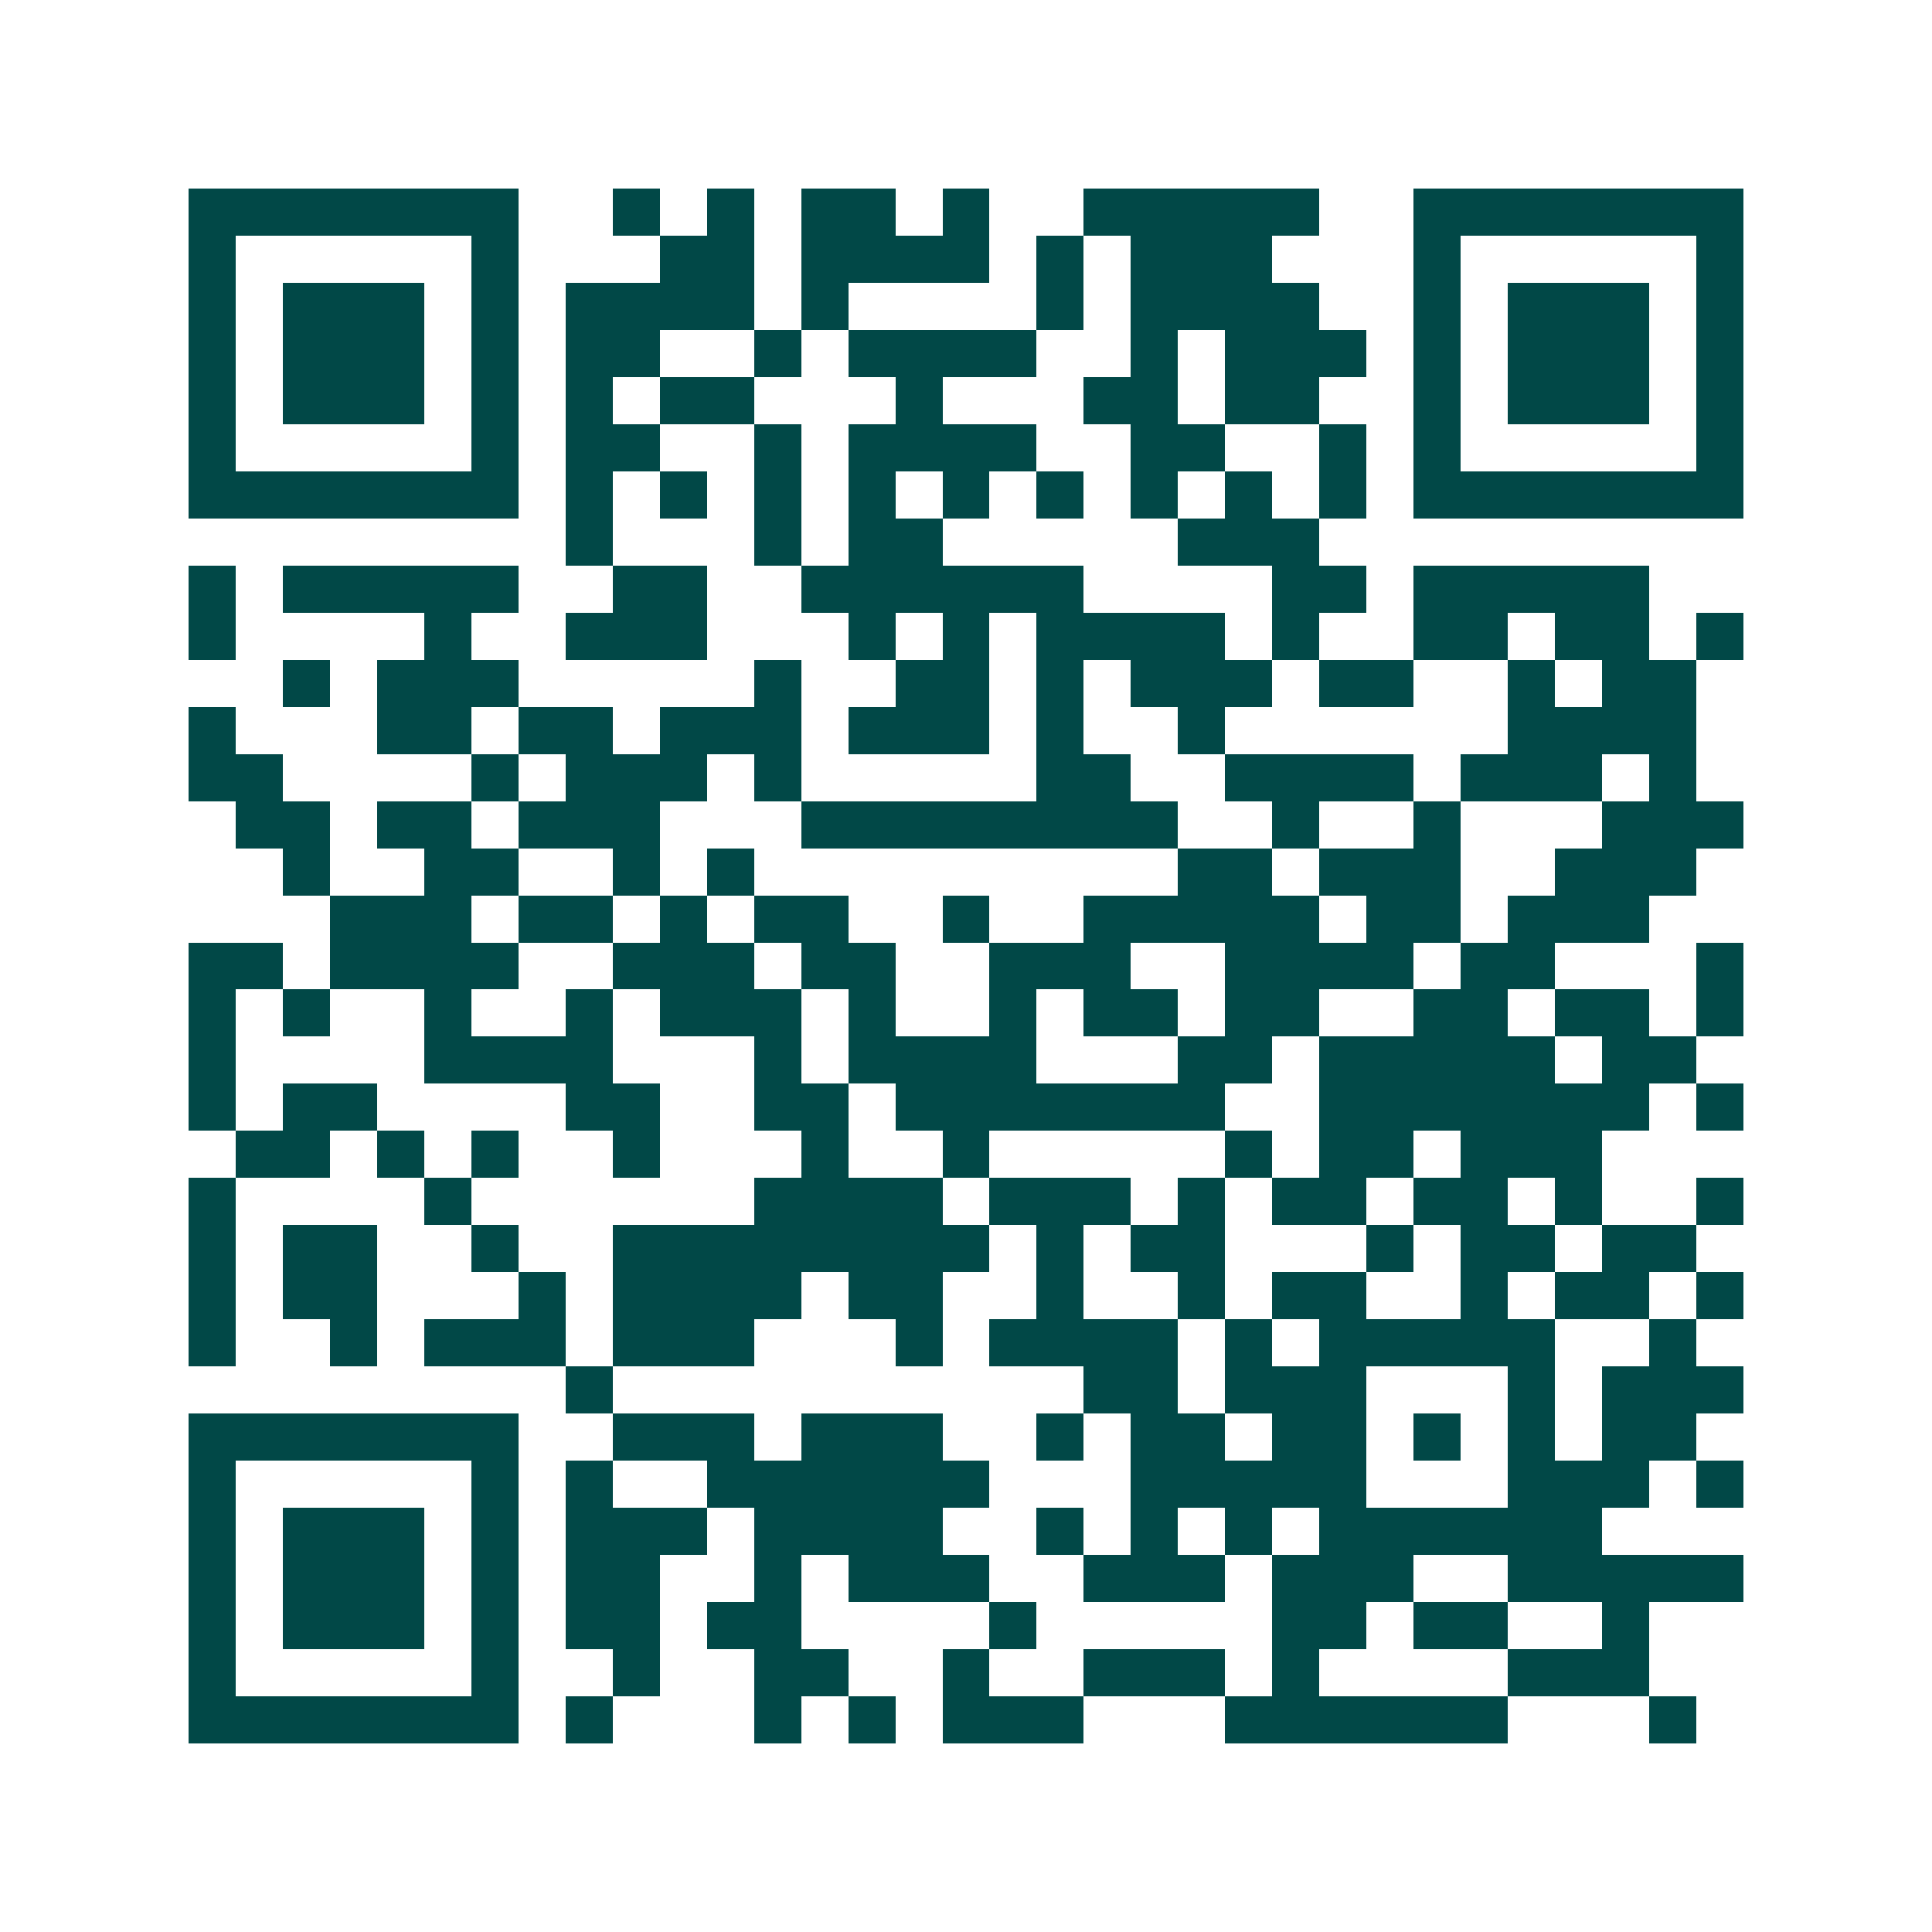 <svg xmlns="http://www.w3.org/2000/svg" width="200" height="200" viewBox="0 0 41 41" shape-rendering="crispEdges"><path fill="#ffffff" d="M0 0h41v41H0z"/><path stroke="#014847" d="M4 4.5h7m2 0h1m1 0h1m1 0h2m1 0h1m2 0h5m2 0h7M4 5.5h1m5 0h1m3 0h2m1 0h4m1 0h1m1 0h3m3 0h1m5 0h1M4 6.5h1m1 0h3m1 0h1m1 0h4m1 0h1m4 0h1m1 0h4m2 0h1m1 0h3m1 0h1M4 7.5h1m1 0h3m1 0h1m1 0h2m2 0h1m1 0h4m2 0h1m1 0h3m1 0h1m1 0h3m1 0h1M4 8.5h1m1 0h3m1 0h1m1 0h1m1 0h2m3 0h1m3 0h2m1 0h2m2 0h1m1 0h3m1 0h1M4 9.5h1m5 0h1m1 0h2m2 0h1m1 0h4m2 0h2m2 0h1m1 0h1m5 0h1M4 10.5h7m1 0h1m1 0h1m1 0h1m1 0h1m1 0h1m1 0h1m1 0h1m1 0h1m1 0h1m1 0h7M12 11.5h1m3 0h1m1 0h2m5 0h3M4 12.5h1m1 0h5m2 0h2m2 0h6m4 0h2m1 0h5M4 13.5h1m4 0h1m2 0h3m3 0h1m1 0h1m1 0h4m1 0h1m2 0h2m1 0h2m1 0h1M6 14.5h1m1 0h3m5 0h1m2 0h2m1 0h1m1 0h3m1 0h2m2 0h1m1 0h2M4 15.5h1m3 0h2m1 0h2m1 0h3m1 0h3m1 0h1m2 0h1m6 0h4M4 16.5h2m4 0h1m1 0h3m1 0h1m5 0h2m2 0h4m1 0h3m1 0h1M5 17.5h2m1 0h2m1 0h3m3 0h8m2 0h1m2 0h1m3 0h3M6 18.5h1m2 0h2m2 0h1m1 0h1m9 0h2m1 0h3m2 0h3M7 19.5h3m1 0h2m1 0h1m1 0h2m2 0h1m2 0h5m1 0h2m1 0h3M4 20.5h2m1 0h4m2 0h3m1 0h2m2 0h3m2 0h4m1 0h2m3 0h1M4 21.5h1m1 0h1m2 0h1m2 0h1m1 0h3m1 0h1m2 0h1m1 0h2m1 0h2m2 0h2m1 0h2m1 0h1M4 22.5h1m4 0h4m3 0h1m1 0h4m3 0h2m1 0h5m1 0h2M4 23.5h1m1 0h2m4 0h2m2 0h2m1 0h7m2 0h7m1 0h1M5 24.5h2m1 0h1m1 0h1m2 0h1m3 0h1m2 0h1m5 0h1m1 0h2m1 0h3M4 25.5h1m4 0h1m6 0h4m1 0h3m1 0h1m1 0h2m1 0h2m1 0h1m2 0h1M4 26.5h1m1 0h2m2 0h1m2 0h8m1 0h1m1 0h2m3 0h1m1 0h2m1 0h2M4 27.5h1m1 0h2m3 0h1m1 0h4m1 0h2m2 0h1m2 0h1m1 0h2m2 0h1m1 0h2m1 0h1M4 28.5h1m2 0h1m1 0h3m1 0h3m3 0h1m1 0h4m1 0h1m1 0h5m2 0h1M12 29.5h1m10 0h2m1 0h3m3 0h1m1 0h3M4 30.5h7m2 0h3m1 0h3m2 0h1m1 0h2m1 0h2m1 0h1m1 0h1m1 0h2M4 31.5h1m5 0h1m1 0h1m2 0h6m3 0h5m3 0h3m1 0h1M4 32.5h1m1 0h3m1 0h1m1 0h3m1 0h4m2 0h1m1 0h1m1 0h1m1 0h6M4 33.5h1m1 0h3m1 0h1m1 0h2m2 0h1m1 0h3m2 0h3m1 0h3m2 0h5M4 34.5h1m1 0h3m1 0h1m1 0h2m1 0h2m4 0h1m5 0h2m1 0h2m2 0h1M4 35.5h1m5 0h1m2 0h1m2 0h2m2 0h1m2 0h3m1 0h1m4 0h3M4 36.5h7m1 0h1m3 0h1m1 0h1m1 0h3m3 0h6m3 0h1"/></svg>

